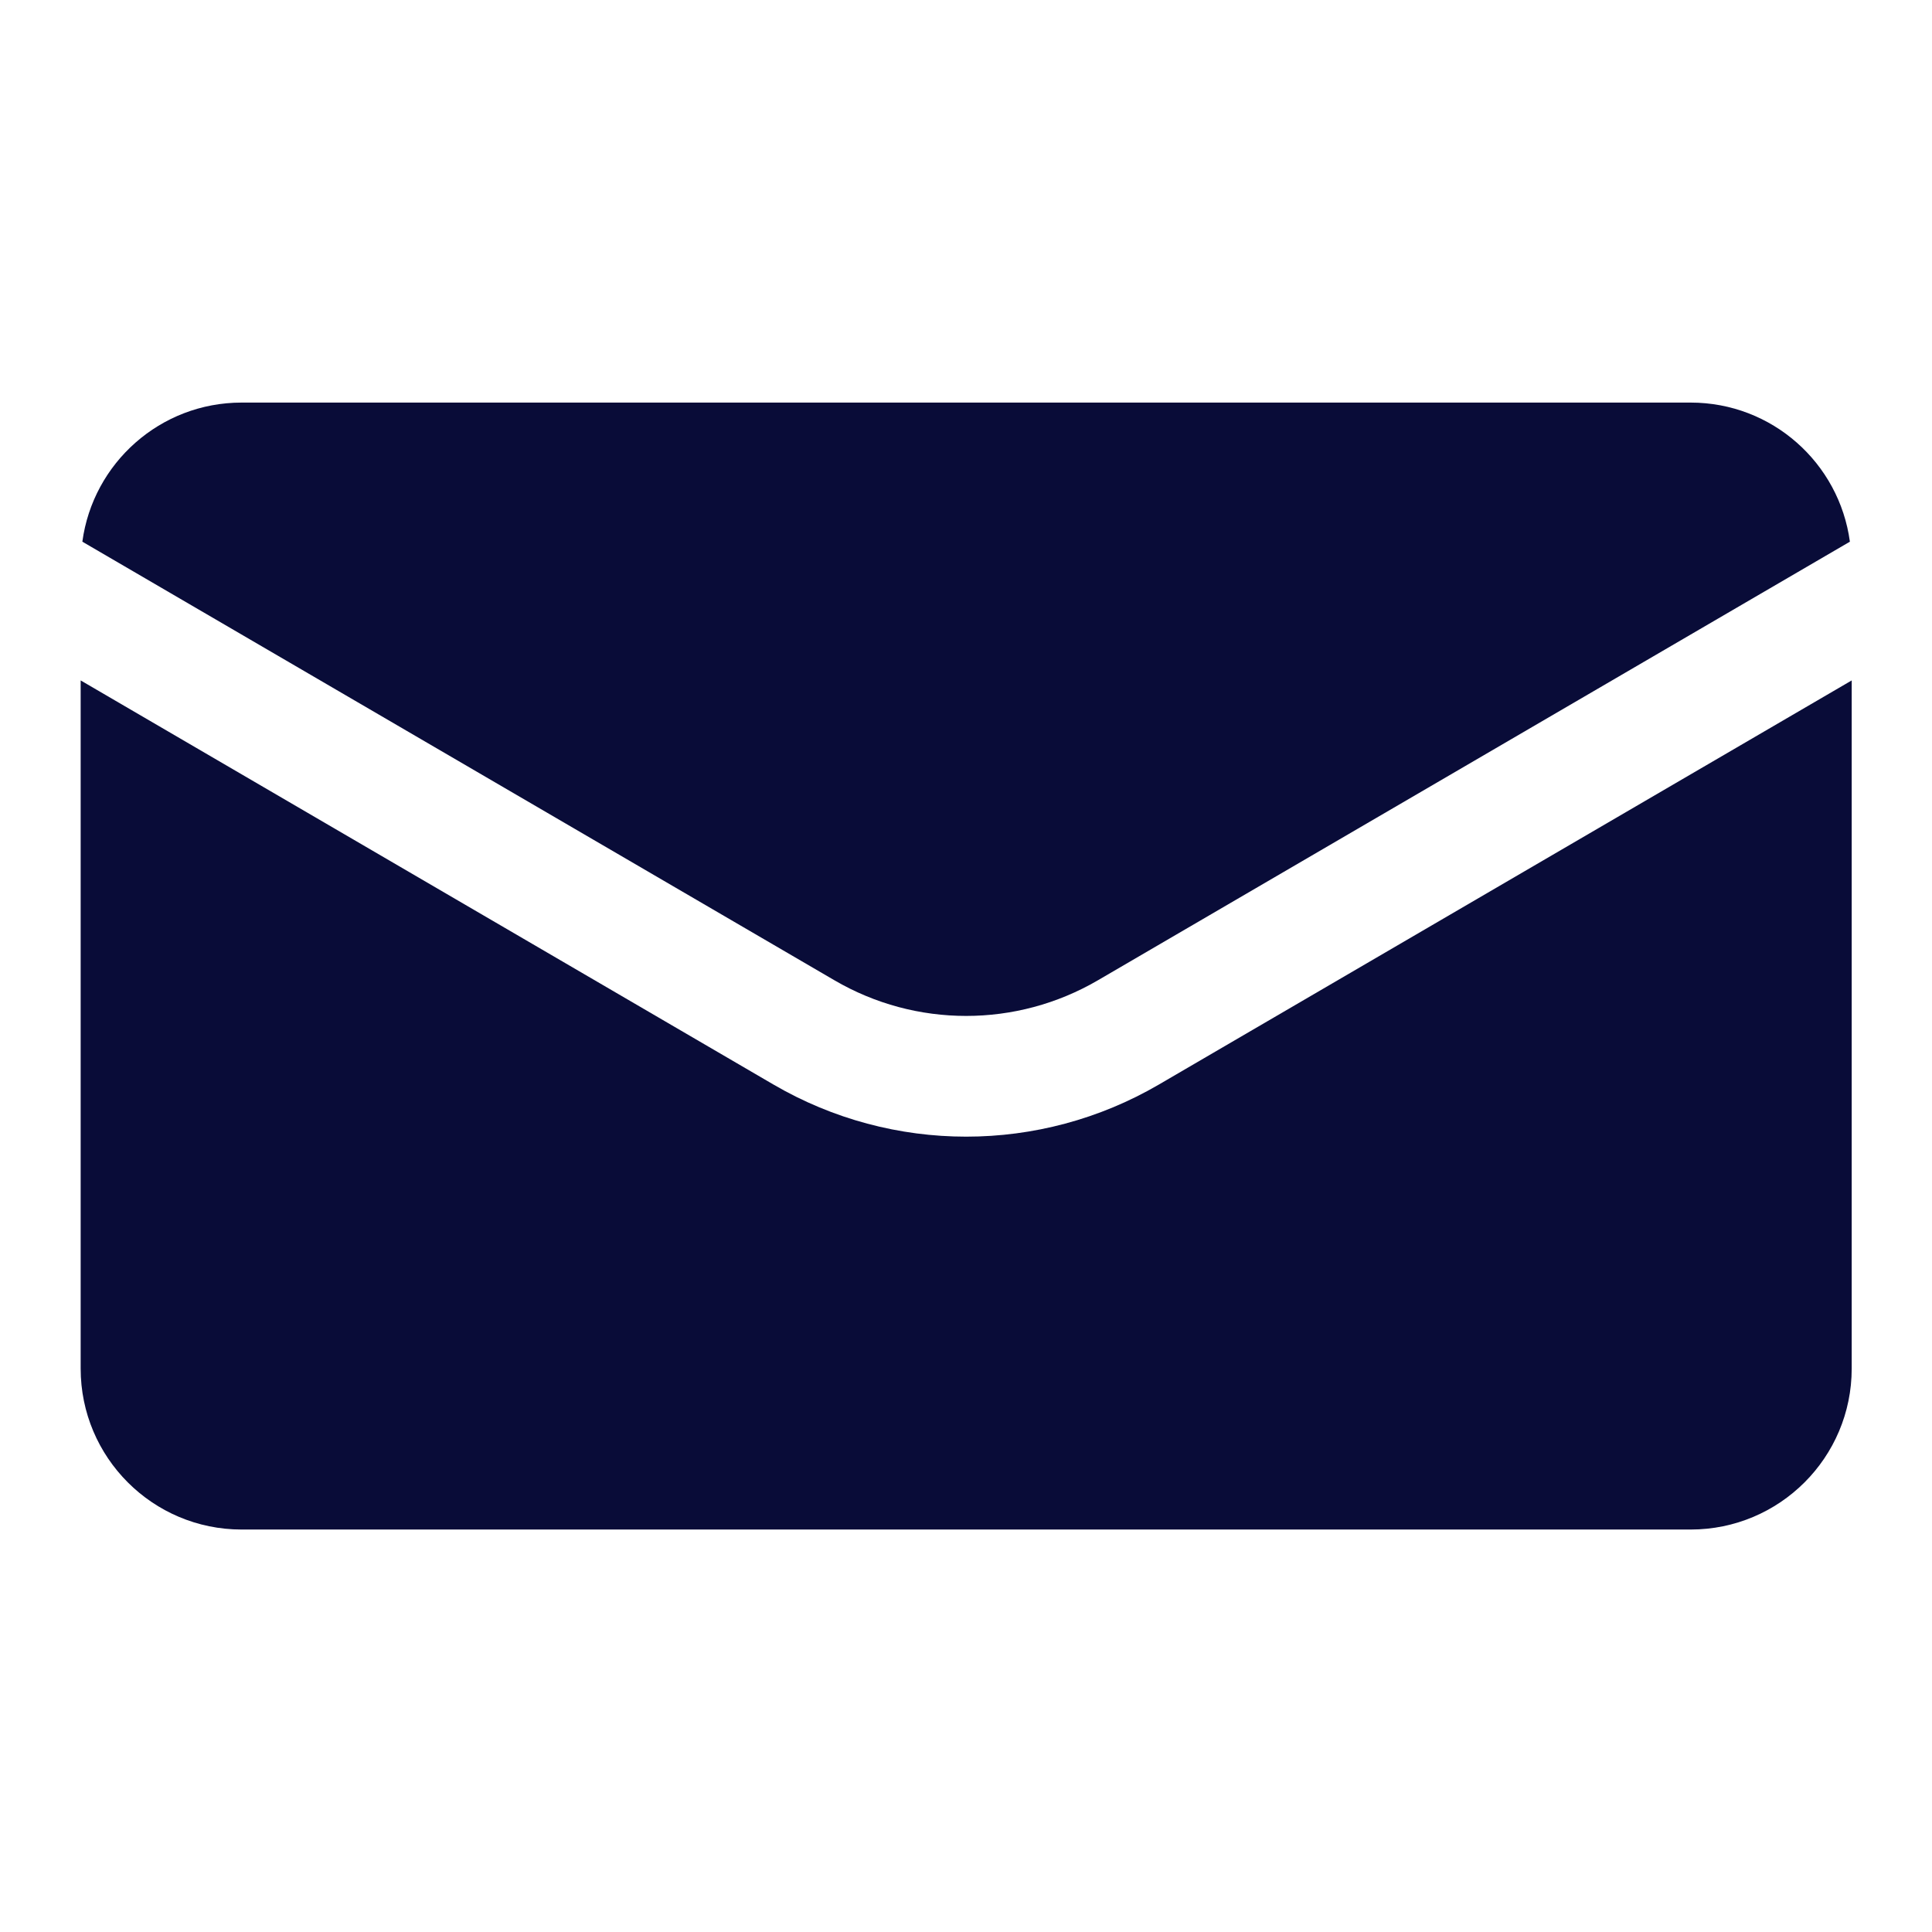 <svg width="16" height="16" viewBox="0 0 16 16" fill="none" xmlns="http://www.w3.org/2000/svg">
<g clip-path="url(#clip0_29530_61733)">
<path d="M15.335 11.334C15.335 12.07 14.738 12.667 14.001 12.667H2.001C1.265 12.667 0.668 12.07 0.668 11.334V5.635L6.406 8.982C7.392 9.557 8.611 9.557 9.597 8.982L15.335 5.635V11.334Z" fill="#090C38"/>
<path d="M14.001 3.334C14.676 3.334 15.232 3.835 15.32 4.486L9.093 8.118C8.418 8.512 7.584 8.512 6.91 8.118L0.682 4.486C0.77 3.835 1.327 3.334 2.001 3.334H14.001Z" fill="#090C38"/>
</g>
<defs>
<clipPath id="clip0_29530_61733">
<rect width="16" height="16" fill="white" transform="translate(-0.004)"/>
</clipPath>
</defs>
</svg>
